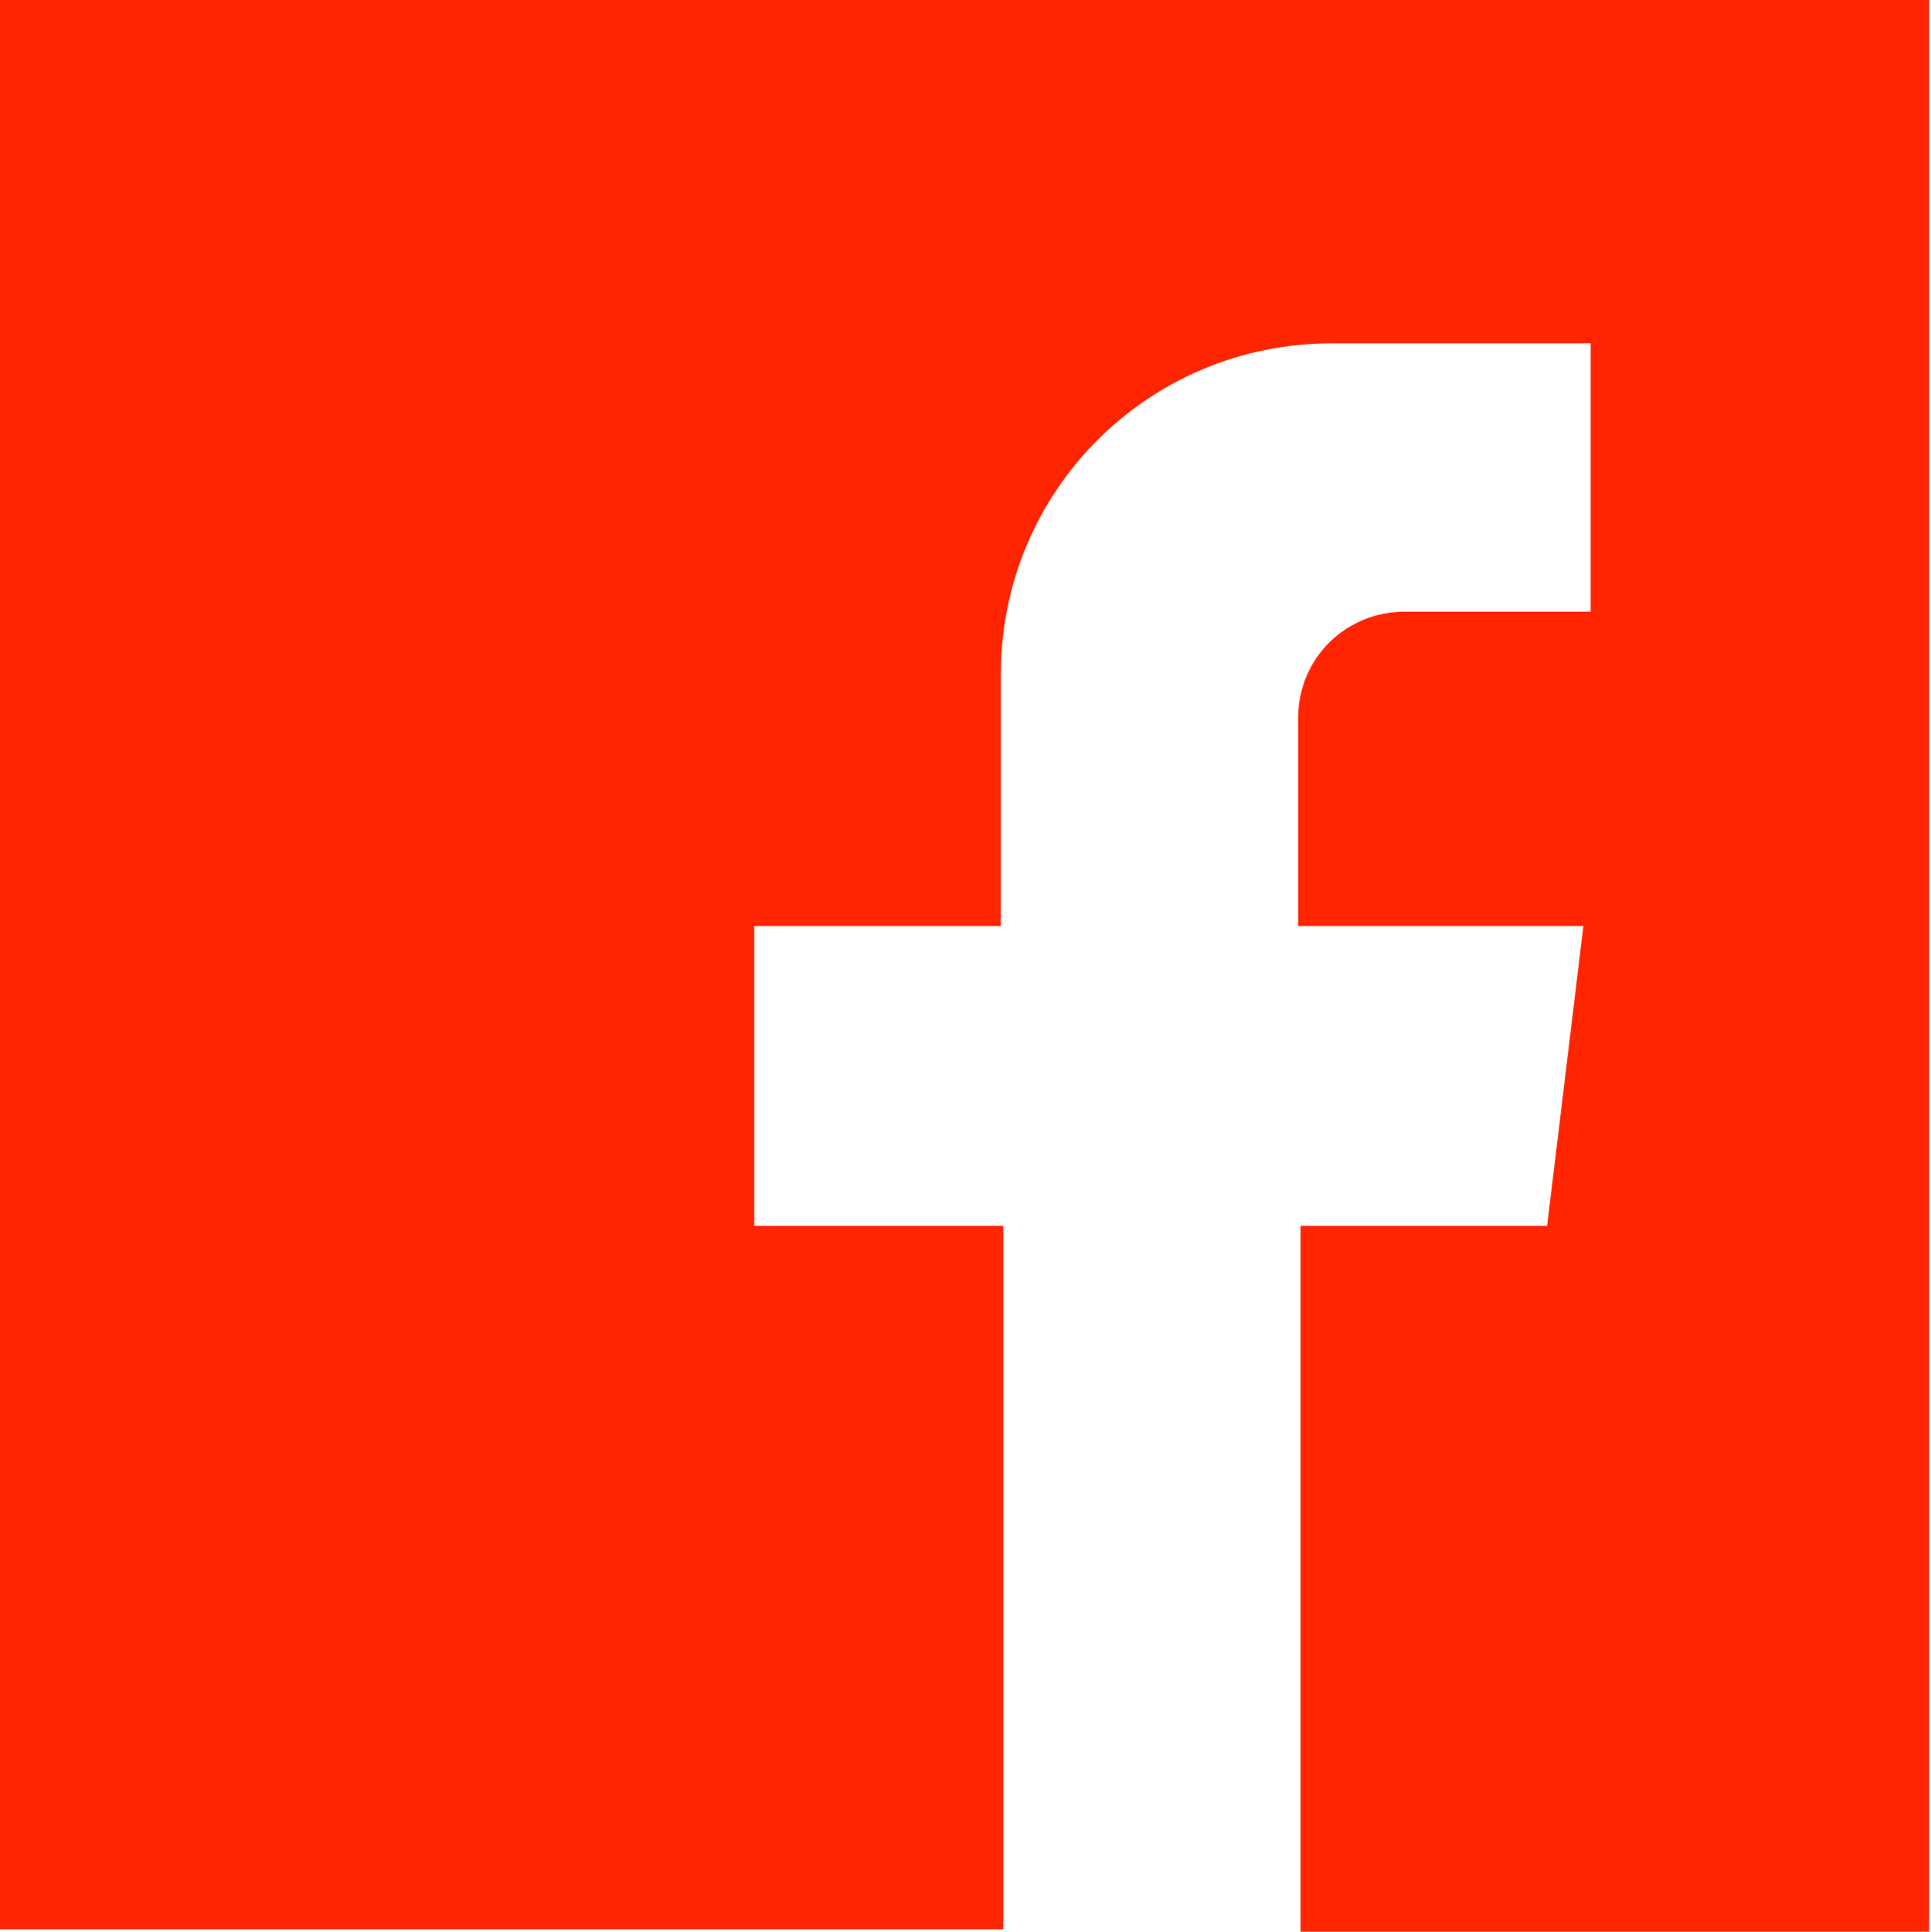 <svg viewBox="0 0 1025 1025.285" xmlns="http://www.w3.org/2000/svg"><path fill="#ff2500" d="M0 .002v1024h532.53V650.588H400.36V491.47H531.25V358.016c0-97.524 78.276-175.8 175.8-175.8H844.35v142.437h-98.807c-30.797 0-56.46 24.38-56.46 56.46V491.47H840.5l-19.247 159.118H690.366v374.697H1024V.002H0z"/></svg>
